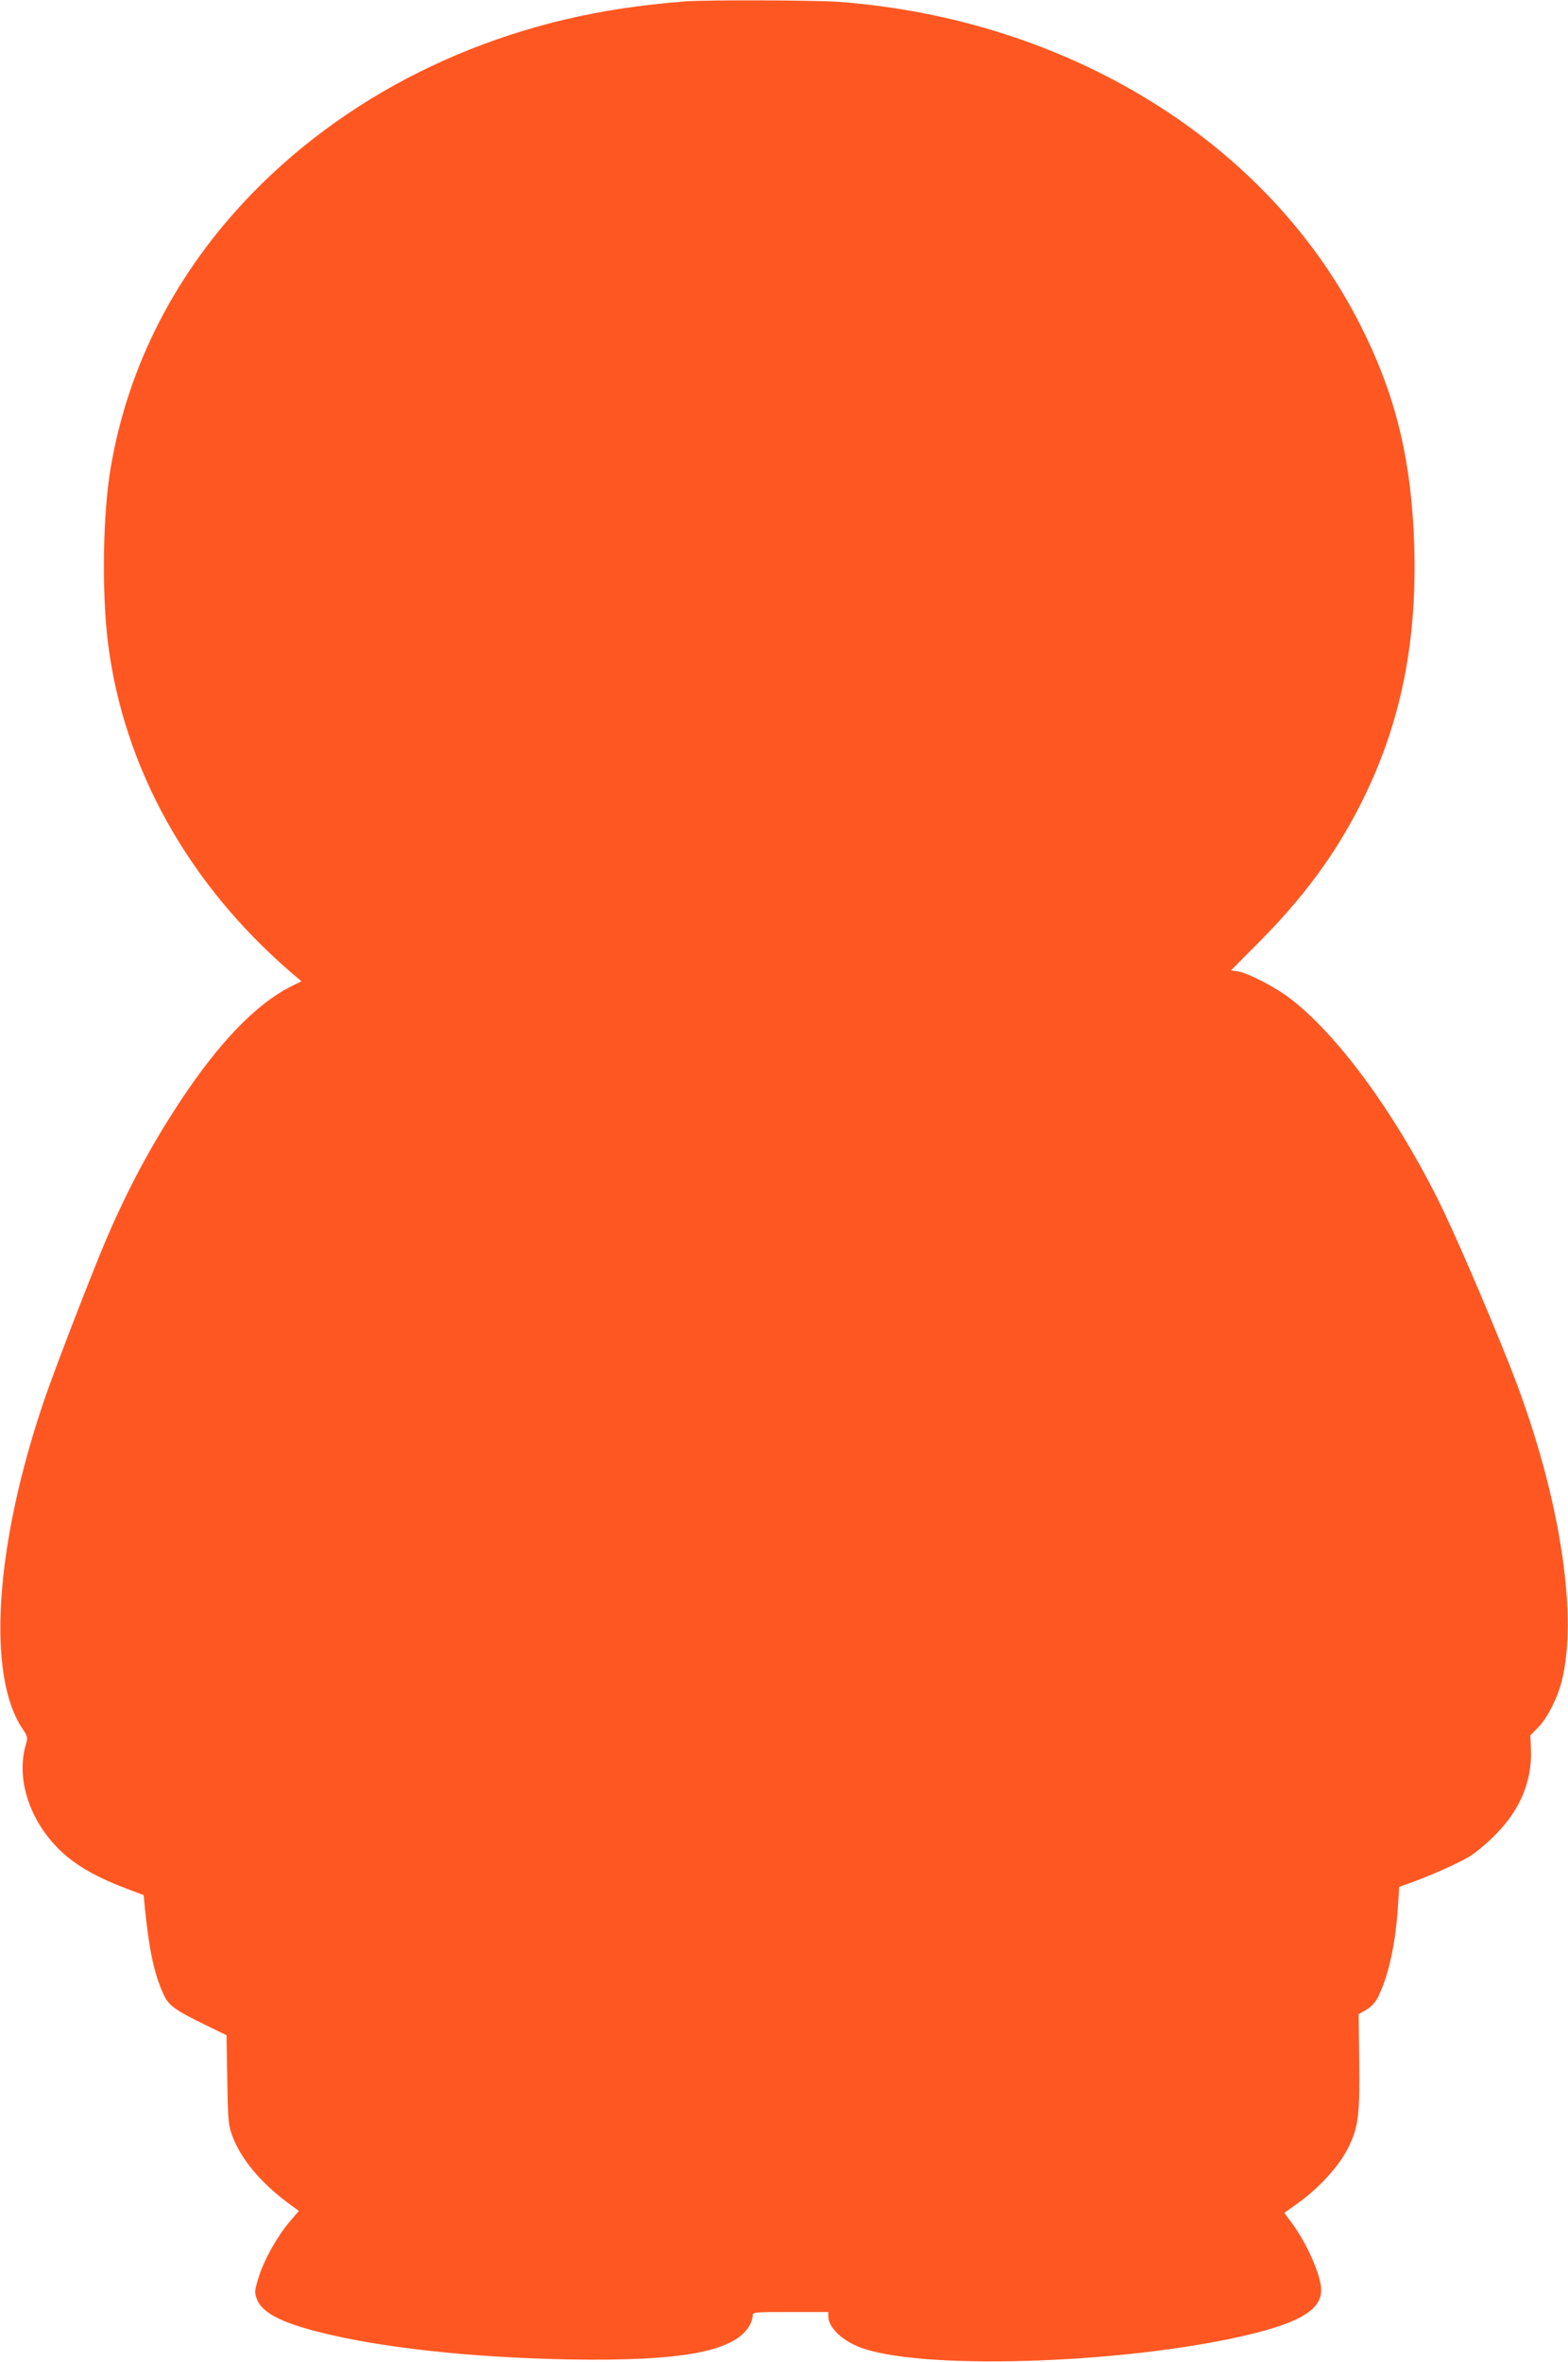 <?xml version="1.0" standalone="no"?>
<!DOCTYPE svg PUBLIC "-//W3C//DTD SVG 20010904//EN"
 "http://www.w3.org/TR/2001/REC-SVG-20010904/DTD/svg10.dtd">
<svg version="1.0" xmlns="http://www.w3.org/2000/svg"
 width="850pt" height="1280pt" viewBox="0 0 850 1280"
 preserveAspectRatio="xMidYMid meet">
<g transform="translate(0,1280) scale(0.1,-0.1)"
fill="#ff5722" stroke="none">
<path d="M3720 12793 c-30 -2 -118 -10 -195 -19 -841 -93 -1604 -454 -2156
-1020 -412 -424 -674 -930 -769 -1489 -43 -250 -49 -681 -14 -955 86 -674 434
-1298 988 -1777 l60 -51 -60 -30 c-187 -95 -387 -302 -598 -622 -152 -230
-276 -460 -393 -730 -71 -163 -286 -718 -343 -887 -267 -782 -314 -1492 -118
-1782 28 -42 29 -48 19 -83 -61 -201 32 -453 225 -612 77 -63 176 -117 316
-170 l97 -37 5 -57 c24 -239 50 -363 100 -475 29 -66 59 -88 233 -173 l111
-54 4 -243 c4 -228 6 -246 29 -307 47 -123 152 -248 296 -356 l63 -46 -45 -53
c-69 -80 -139 -203 -170 -298 -24 -74 -26 -89 -15 -121 25 -76 126 -131 341
-185 333 -85 826 -138 1351 -148 622 -11 908 44 984 189 8 15 14 36 14 48 0
19 5 20 205 20 l205 0 0 -22 c0 -65 83 -141 193 -177 367 -121 1487 -76 2122
85 251 64 356 131 357 231 1 78 -78 258 -162 369 l-38 51 74 53 c117 84 224
202 273 301 55 112 63 178 59 478 l-3 245 43 25 c31 19 49 40 66 76 55 115 91
284 104 480 l7 109 61 22 c109 39 257 105 319 142 33 20 96 72 140 117 134
134 200 290 194 460 l-3 80 43 44 c49 50 102 155 126 246 95 372 -17 1054
-285 1725 -133 333 -305 731 -389 897 -237 473 -545 890 -799 1083 -80 61
-224 135 -279 145 l-40 6 156 157 c272 274 459 541 605 866 184 412 257 852
228 1379 -24 417 -107 737 -286 1092 -500 992 -1582 1662 -2831 1755 -126 9
-686 11 -825 3z"/>
</g>
</svg>
